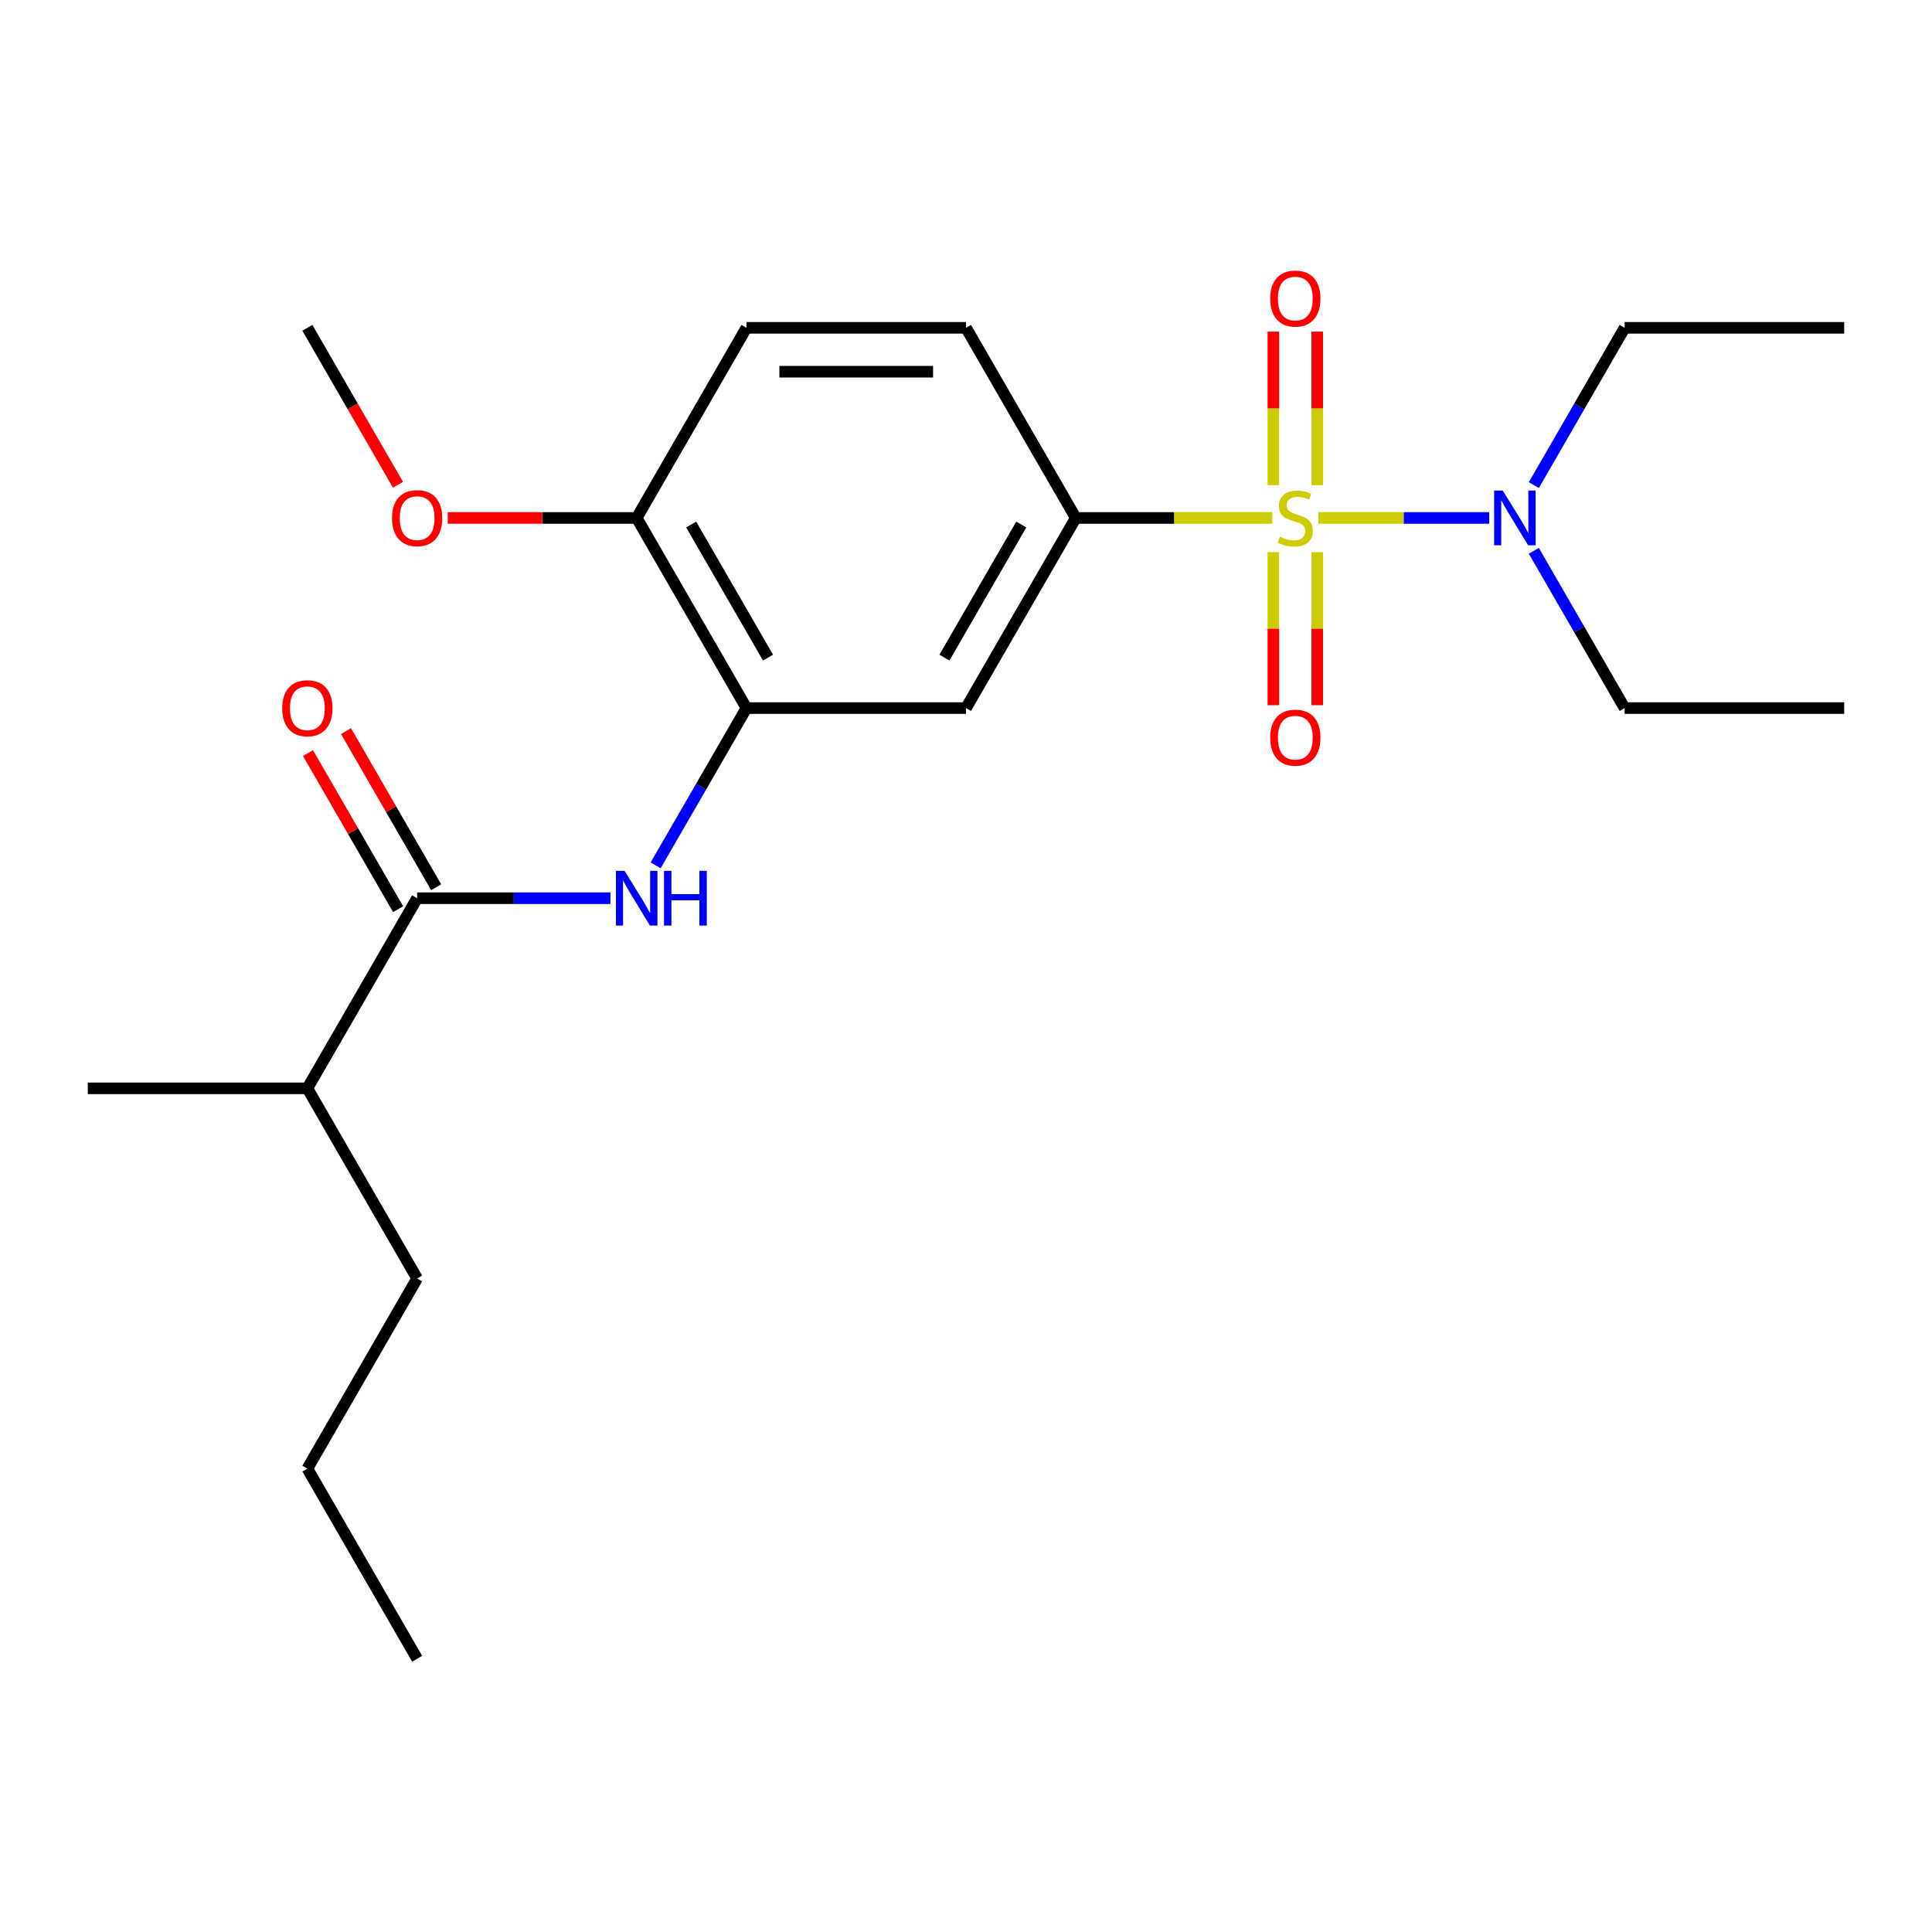<?xml version='1.0' encoding='iso-8859-1'?>
<svg version='1.1' baseProfile='full'
              xmlns='http://www.w3.org/2000/svg'
                      xmlns:rdkit='http://www.rdkit.org/xml'
                      xmlns:xlink='http://www.w3.org/1999/xlink'
                  xml:space='preserve'
width='1000px' height='1000px' viewBox='0 0 1000 1000'>
<!-- END OF HEADER -->
<rect style='opacity:1.0;fill:#FFFFFF;stroke:none' width='1000' height='1000' x='0' y='0'> </rect>
<path class='bond-0' d='M 658.534,268.091 L 607.676,268.091' style='fill:none;fill-rule:evenodd;stroke:#CCCC00;stroke-width:6px;stroke-linecap:butt;stroke-linejoin:miter;stroke-opacity:1' />
<path class='bond-0' d='M 607.676,268.091 L 556.818,268.091' style='fill:none;fill-rule:evenodd;stroke:#000000;stroke-width:6px;stroke-linecap:butt;stroke-linejoin:miter;stroke-opacity:1' />
<path class='bond-5' d='M 682.375,268.091 L 726.592,268.091' style='fill:none;fill-rule:evenodd;stroke:#CCCC00;stroke-width:6px;stroke-linecap:butt;stroke-linejoin:miter;stroke-opacity:1' />
<path class='bond-5' d='M 726.592,268.091 L 770.808,268.091' style='fill:none;fill-rule:evenodd;stroke:#0000FF;stroke-width:6px;stroke-linecap:butt;stroke-linejoin:miter;stroke-opacity:1' />
<path class='bond-6' d='M 659.091,285.812 L 659.091,325.411' style='fill:none;fill-rule:evenodd;stroke:#CCCC00;stroke-width:6px;stroke-linecap:butt;stroke-linejoin:miter;stroke-opacity:1' />
<path class='bond-6' d='M 659.091,325.411 L 659.091,365.01' style='fill:none;fill-rule:evenodd;stroke:#FF0000;stroke-width:6px;stroke-linecap:butt;stroke-linejoin:miter;stroke-opacity:1' />
<path class='bond-6' d='M 681.818,285.812 L 681.818,325.411' style='fill:none;fill-rule:evenodd;stroke:#CCCC00;stroke-width:6px;stroke-linecap:butt;stroke-linejoin:miter;stroke-opacity:1' />
<path class='bond-6' d='M 681.818,325.411 L 681.818,365.01' style='fill:none;fill-rule:evenodd;stroke:#FF0000;stroke-width:6px;stroke-linecap:butt;stroke-linejoin:miter;stroke-opacity:1' />
<path class='bond-7' d='M 681.818,251.13 L 681.818,211.381' style='fill:none;fill-rule:evenodd;stroke:#CCCC00;stroke-width:6px;stroke-linecap:butt;stroke-linejoin:miter;stroke-opacity:1' />
<path class='bond-7' d='M 681.818,211.381 L 681.818,171.632' style='fill:none;fill-rule:evenodd;stroke:#FF0000;stroke-width:6px;stroke-linecap:butt;stroke-linejoin:miter;stroke-opacity:1' />
<path class='bond-7' d='M 659.091,251.13 L 659.091,211.381' style='fill:none;fill-rule:evenodd;stroke:#CCCC00;stroke-width:6px;stroke-linecap:butt;stroke-linejoin:miter;stroke-opacity:1' />
<path class='bond-7' d='M 659.091,211.381 L 659.091,171.632' style='fill:none;fill-rule:evenodd;stroke:#FF0000;stroke-width:6px;stroke-linecap:butt;stroke-linejoin:miter;stroke-opacity:1' />
<path class='bond-4' d='M 556.818,268.091 L 500,366.503' style='fill:none;fill-rule:evenodd;stroke:#000000;stroke-width:6px;stroke-linecap:butt;stroke-linejoin:miter;stroke-opacity:1' />
<path class='bond-4' d='M 528.613,271.489 L 488.84,340.378' style='fill:none;fill-rule:evenodd;stroke:#000000;stroke-width:6px;stroke-linecap:butt;stroke-linejoin:miter;stroke-opacity:1' />
<path class='bond-10' d='M 556.818,268.091 L 500,169.679' style='fill:none;fill-rule:evenodd;stroke:#000000;stroke-width:6px;stroke-linecap:butt;stroke-linejoin:miter;stroke-opacity:1' />
<path class='bond-1' d='M 339.361,447.914 L 362.862,407.209' style='fill:none;fill-rule:evenodd;stroke:#0000FF;stroke-width:6px;stroke-linecap:butt;stroke-linejoin:miter;stroke-opacity:1' />
<path class='bond-1' d='M 362.862,407.209 L 386.364,366.503' style='fill:none;fill-rule:evenodd;stroke:#000000;stroke-width:6px;stroke-linecap:butt;stroke-linejoin:miter;stroke-opacity:1' />
<path class='bond-2' d='M 315.965,464.915 L 265.937,464.915' style='fill:none;fill-rule:evenodd;stroke:#0000FF;stroke-width:6px;stroke-linecap:butt;stroke-linejoin:miter;stroke-opacity:1' />
<path class='bond-2' d='M 265.937,464.915 L 215.909,464.915' style='fill:none;fill-rule:evenodd;stroke:#000000;stroke-width:6px;stroke-linecap:butt;stroke-linejoin:miter;stroke-opacity:1' />
<path class='bond-9' d='M 225.75,459.233 L 202.422,418.828' style='fill:none;fill-rule:evenodd;stroke:#000000;stroke-width:6px;stroke-linecap:butt;stroke-linejoin:miter;stroke-opacity:1' />
<path class='bond-9' d='M 202.422,418.828 L 179.094,378.422' style='fill:none;fill-rule:evenodd;stroke:#FF0000;stroke-width:6px;stroke-linecap:butt;stroke-linejoin:miter;stroke-opacity:1' />
<path class='bond-9' d='M 206.068,470.597 L 182.74,430.192' style='fill:none;fill-rule:evenodd;stroke:#000000;stroke-width:6px;stroke-linecap:butt;stroke-linejoin:miter;stroke-opacity:1' />
<path class='bond-9' d='M 182.74,430.192 L 159.412,389.786' style='fill:none;fill-rule:evenodd;stroke:#FF0000;stroke-width:6px;stroke-linecap:butt;stroke-linejoin:miter;stroke-opacity:1' />
<path class='bond-12' d='M 215.909,464.915 L 159.091,563.327' style='fill:none;fill-rule:evenodd;stroke:#000000;stroke-width:6px;stroke-linecap:butt;stroke-linejoin:miter;stroke-opacity:1' />
<path class='bond-3' d='M 386.364,366.503 L 500,366.503' style='fill:none;fill-rule:evenodd;stroke:#000000;stroke-width:6px;stroke-linecap:butt;stroke-linejoin:miter;stroke-opacity:1' />
<path class='bond-23' d='M 386.364,366.503 L 329.545,268.091' style='fill:none;fill-rule:evenodd;stroke:#000000;stroke-width:6px;stroke-linecap:butt;stroke-linejoin:miter;stroke-opacity:1' />
<path class='bond-23' d='M 397.523,340.378 L 357.751,271.489' style='fill:none;fill-rule:evenodd;stroke:#000000;stroke-width:6px;stroke-linecap:butt;stroke-linejoin:miter;stroke-opacity:1' />
<path class='bond-14' d='M 793.906,251.09 L 817.408,210.385' style='fill:none;fill-rule:evenodd;stroke:#0000FF;stroke-width:6px;stroke-linecap:butt;stroke-linejoin:miter;stroke-opacity:1' />
<path class='bond-14' d='M 817.408,210.385 L 840.909,169.679' style='fill:none;fill-rule:evenodd;stroke:#000000;stroke-width:6px;stroke-linecap:butt;stroke-linejoin:miter;stroke-opacity:1' />
<path class='bond-15' d='M 793.906,285.092 L 817.408,325.798' style='fill:none;fill-rule:evenodd;stroke:#0000FF;stroke-width:6px;stroke-linecap:butt;stroke-linejoin:miter;stroke-opacity:1' />
<path class='bond-15' d='M 817.408,325.798 L 840.909,366.503' style='fill:none;fill-rule:evenodd;stroke:#000000;stroke-width:6px;stroke-linecap:butt;stroke-linejoin:miter;stroke-opacity:1' />
<path class='bond-8' d='M 329.545,268.091 L 386.364,169.679' style='fill:none;fill-rule:evenodd;stroke:#000000;stroke-width:6px;stroke-linecap:butt;stroke-linejoin:miter;stroke-opacity:1' />
<path class='bond-13' d='M 329.545,268.091 L 280.648,268.091' style='fill:none;fill-rule:evenodd;stroke:#000000;stroke-width:6px;stroke-linecap:butt;stroke-linejoin:miter;stroke-opacity:1' />
<path class='bond-13' d='M 280.648,268.091 L 231.75,268.091' style='fill:none;fill-rule:evenodd;stroke:#FF0000;stroke-width:6px;stroke-linecap:butt;stroke-linejoin:miter;stroke-opacity:1' />
<path class='bond-11' d='M 500,169.679 L 386.364,169.679' style='fill:none;fill-rule:evenodd;stroke:#000000;stroke-width:6px;stroke-linecap:butt;stroke-linejoin:miter;stroke-opacity:1' />
<path class='bond-11' d='M 482.955,192.407 L 403.409,192.407' style='fill:none;fill-rule:evenodd;stroke:#000000;stroke-width:6px;stroke-linecap:butt;stroke-linejoin:miter;stroke-opacity:1' />
<path class='bond-16' d='M 159.091,563.327 L 215.909,661.739' style='fill:none;fill-rule:evenodd;stroke:#000000;stroke-width:6px;stroke-linecap:butt;stroke-linejoin:miter;stroke-opacity:1' />
<path class='bond-17' d='M 159.091,563.327 L 45.455,563.327' style='fill:none;fill-rule:evenodd;stroke:#000000;stroke-width:6px;stroke-linecap:butt;stroke-linejoin:miter;stroke-opacity:1' />
<path class='bond-18' d='M 206.001,250.93 L 182.546,210.305' style='fill:none;fill-rule:evenodd;stroke:#FF0000;stroke-width:6px;stroke-linecap:butt;stroke-linejoin:miter;stroke-opacity:1' />
<path class='bond-18' d='M 182.546,210.305 L 159.091,169.679' style='fill:none;fill-rule:evenodd;stroke:#000000;stroke-width:6px;stroke-linecap:butt;stroke-linejoin:miter;stroke-opacity:1' />
<path class='bond-21' d='M 840.909,169.679 L 954.545,169.679' style='fill:none;fill-rule:evenodd;stroke:#000000;stroke-width:6px;stroke-linecap:butt;stroke-linejoin:miter;stroke-opacity:1' />
<path class='bond-20' d='M 840.909,366.503 L 954.545,366.503' style='fill:none;fill-rule:evenodd;stroke:#000000;stroke-width:6px;stroke-linecap:butt;stroke-linejoin:miter;stroke-opacity:1' />
<path class='bond-19' d='M 215.909,661.739 L 159.091,760.151' style='fill:none;fill-rule:evenodd;stroke:#000000;stroke-width:6px;stroke-linecap:butt;stroke-linejoin:miter;stroke-opacity:1' />
<path class='bond-22' d='M 159.091,760.151 L 215.909,858.563' style='fill:none;fill-rule:evenodd;stroke:#000000;stroke-width:6px;stroke-linecap:butt;stroke-linejoin:miter;stroke-opacity:1' />
<path  class='atom-0' d='M 662.455 277.811
Q 662.775 277.931, 664.095 278.491
Q 665.415 279.051, 666.855 279.411
Q 668.335 279.731, 669.775 279.731
Q 672.455 279.731, 674.015 278.451
Q 675.575 277.131, 675.575 274.851
Q 675.575 273.291, 674.775 272.331
Q 674.015 271.371, 672.815 270.851
Q 671.615 270.331, 669.615 269.731
Q 667.095 268.971, 665.575 268.251
Q 664.095 267.531, 663.015 266.011
Q 661.975 264.491, 661.975 261.931
Q 661.975 258.371, 664.375 256.171
Q 666.815 253.971, 671.615 253.971
Q 674.895 253.971, 678.615 255.531
L 677.695 258.611
Q 674.295 257.211, 671.735 257.211
Q 668.975 257.211, 667.455 258.371
Q 665.935 259.491, 665.975 261.451
Q 665.975 262.971, 666.735 263.891
Q 667.535 264.811, 668.655 265.331
Q 669.815 265.851, 671.735 266.451
Q 674.295 267.251, 675.815 268.051
Q 677.335 268.851, 678.415 270.491
Q 679.535 272.091, 679.535 274.851
Q 679.535 278.771, 676.895 280.891
Q 674.295 282.971, 669.935 282.971
Q 667.415 282.971, 665.495 282.411
Q 663.615 281.891, 661.375 280.971
L 662.455 277.811
' fill='#CCCC00'/>
<path  class='atom-2' d='M 323.285 450.755
L 332.565 465.755
Q 333.485 467.235, 334.965 469.915
Q 336.445 472.595, 336.525 472.755
L 336.525 450.755
L 340.285 450.755
L 340.285 479.075
L 336.405 479.075
L 326.445 462.675
Q 325.285 460.755, 324.045 458.555
Q 322.845 456.355, 322.485 455.675
L 322.485 479.075
L 318.805 479.075
L 318.805 450.755
L 323.285 450.755
' fill='#0000FF'/>
<path  class='atom-2' d='M 343.685 450.755
L 347.525 450.755
L 347.525 462.795
L 362.005 462.795
L 362.005 450.755
L 365.845 450.755
L 365.845 479.075
L 362.005 479.075
L 362.005 465.995
L 347.525 465.995
L 347.525 479.075
L 343.685 479.075
L 343.685 450.755
' fill='#0000FF'/>
<path  class='atom-6' d='M 777.831 253.931
L 787.111 268.931
Q 788.031 270.411, 789.511 273.091
Q 790.991 275.771, 791.071 275.931
L 791.071 253.931
L 794.831 253.931
L 794.831 282.251
L 790.951 282.251
L 780.991 265.851
Q 779.831 263.931, 778.591 261.731
Q 777.391 259.531, 777.031 258.851
L 777.031 282.251
L 773.351 282.251
L 773.351 253.931
L 777.831 253.931
' fill='#0000FF'/>
<path  class='atom-7' d='M 657.455 381.808
Q 657.455 375.008, 660.815 371.208
Q 664.175 367.408, 670.455 367.408
Q 676.735 367.408, 680.095 371.208
Q 683.455 375.008, 683.455 381.808
Q 683.455 388.688, 680.055 392.608
Q 676.655 396.488, 670.455 396.488
Q 664.215 396.488, 660.815 392.608
Q 657.455 388.728, 657.455 381.808
M 670.455 393.288
Q 674.775 393.288, 677.095 390.408
Q 679.455 387.488, 679.455 381.808
Q 679.455 376.248, 677.095 373.448
Q 674.775 370.608, 670.455 370.608
Q 666.135 370.608, 663.775 373.408
Q 661.455 376.208, 661.455 381.808
Q 661.455 387.528, 663.775 390.408
Q 666.135 393.288, 670.455 393.288
' fill='#FF0000'/>
<path  class='atom-8' d='M 657.455 154.535
Q 657.455 147.735, 660.815 143.935
Q 664.175 140.135, 670.455 140.135
Q 676.735 140.135, 680.095 143.935
Q 683.455 147.735, 683.455 154.535
Q 683.455 161.415, 680.055 165.335
Q 676.655 169.215, 670.455 169.215
Q 664.215 169.215, 660.815 165.335
Q 657.455 161.455, 657.455 154.535
M 670.455 166.015
Q 674.775 166.015, 677.095 163.135
Q 679.455 160.215, 679.455 154.535
Q 679.455 148.975, 677.095 146.175
Q 674.775 143.335, 670.455 143.335
Q 666.135 143.335, 663.775 146.135
Q 661.455 148.935, 661.455 154.535
Q 661.455 160.255, 663.775 163.135
Q 666.135 166.015, 670.455 166.015
' fill='#FF0000'/>
<path  class='atom-10' d='M 146.091 366.583
Q 146.091 359.783, 149.451 355.983
Q 152.811 352.183, 159.091 352.183
Q 165.371 352.183, 168.731 355.983
Q 172.091 359.783, 172.091 366.583
Q 172.091 373.463, 168.691 377.383
Q 165.291 381.263, 159.091 381.263
Q 152.851 381.263, 149.451 377.383
Q 146.091 373.503, 146.091 366.583
M 159.091 378.063
Q 163.411 378.063, 165.731 375.183
Q 168.091 372.263, 168.091 366.583
Q 168.091 361.023, 165.731 358.223
Q 163.411 355.383, 159.091 355.383
Q 154.771 355.383, 152.411 358.183
Q 150.091 360.983, 150.091 366.583
Q 150.091 372.303, 152.411 375.183
Q 154.771 378.063, 159.091 378.063
' fill='#FF0000'/>
<path  class='atom-14' d='M 202.909 268.171
Q 202.909 261.371, 206.269 257.571
Q 209.629 253.771, 215.909 253.771
Q 222.189 253.771, 225.549 257.571
Q 228.909 261.371, 228.909 268.171
Q 228.909 275.051, 225.509 278.971
Q 222.109 282.851, 215.909 282.851
Q 209.669 282.851, 206.269 278.971
Q 202.909 275.091, 202.909 268.171
M 215.909 279.651
Q 220.229 279.651, 222.549 276.771
Q 224.909 273.851, 224.909 268.171
Q 224.909 262.611, 222.549 259.811
Q 220.229 256.971, 215.909 256.971
Q 211.589 256.971, 209.229 259.771
Q 206.909 262.571, 206.909 268.171
Q 206.909 273.891, 209.229 276.771
Q 211.589 279.651, 215.909 279.651
' fill='#FF0000'/>
</svg>
